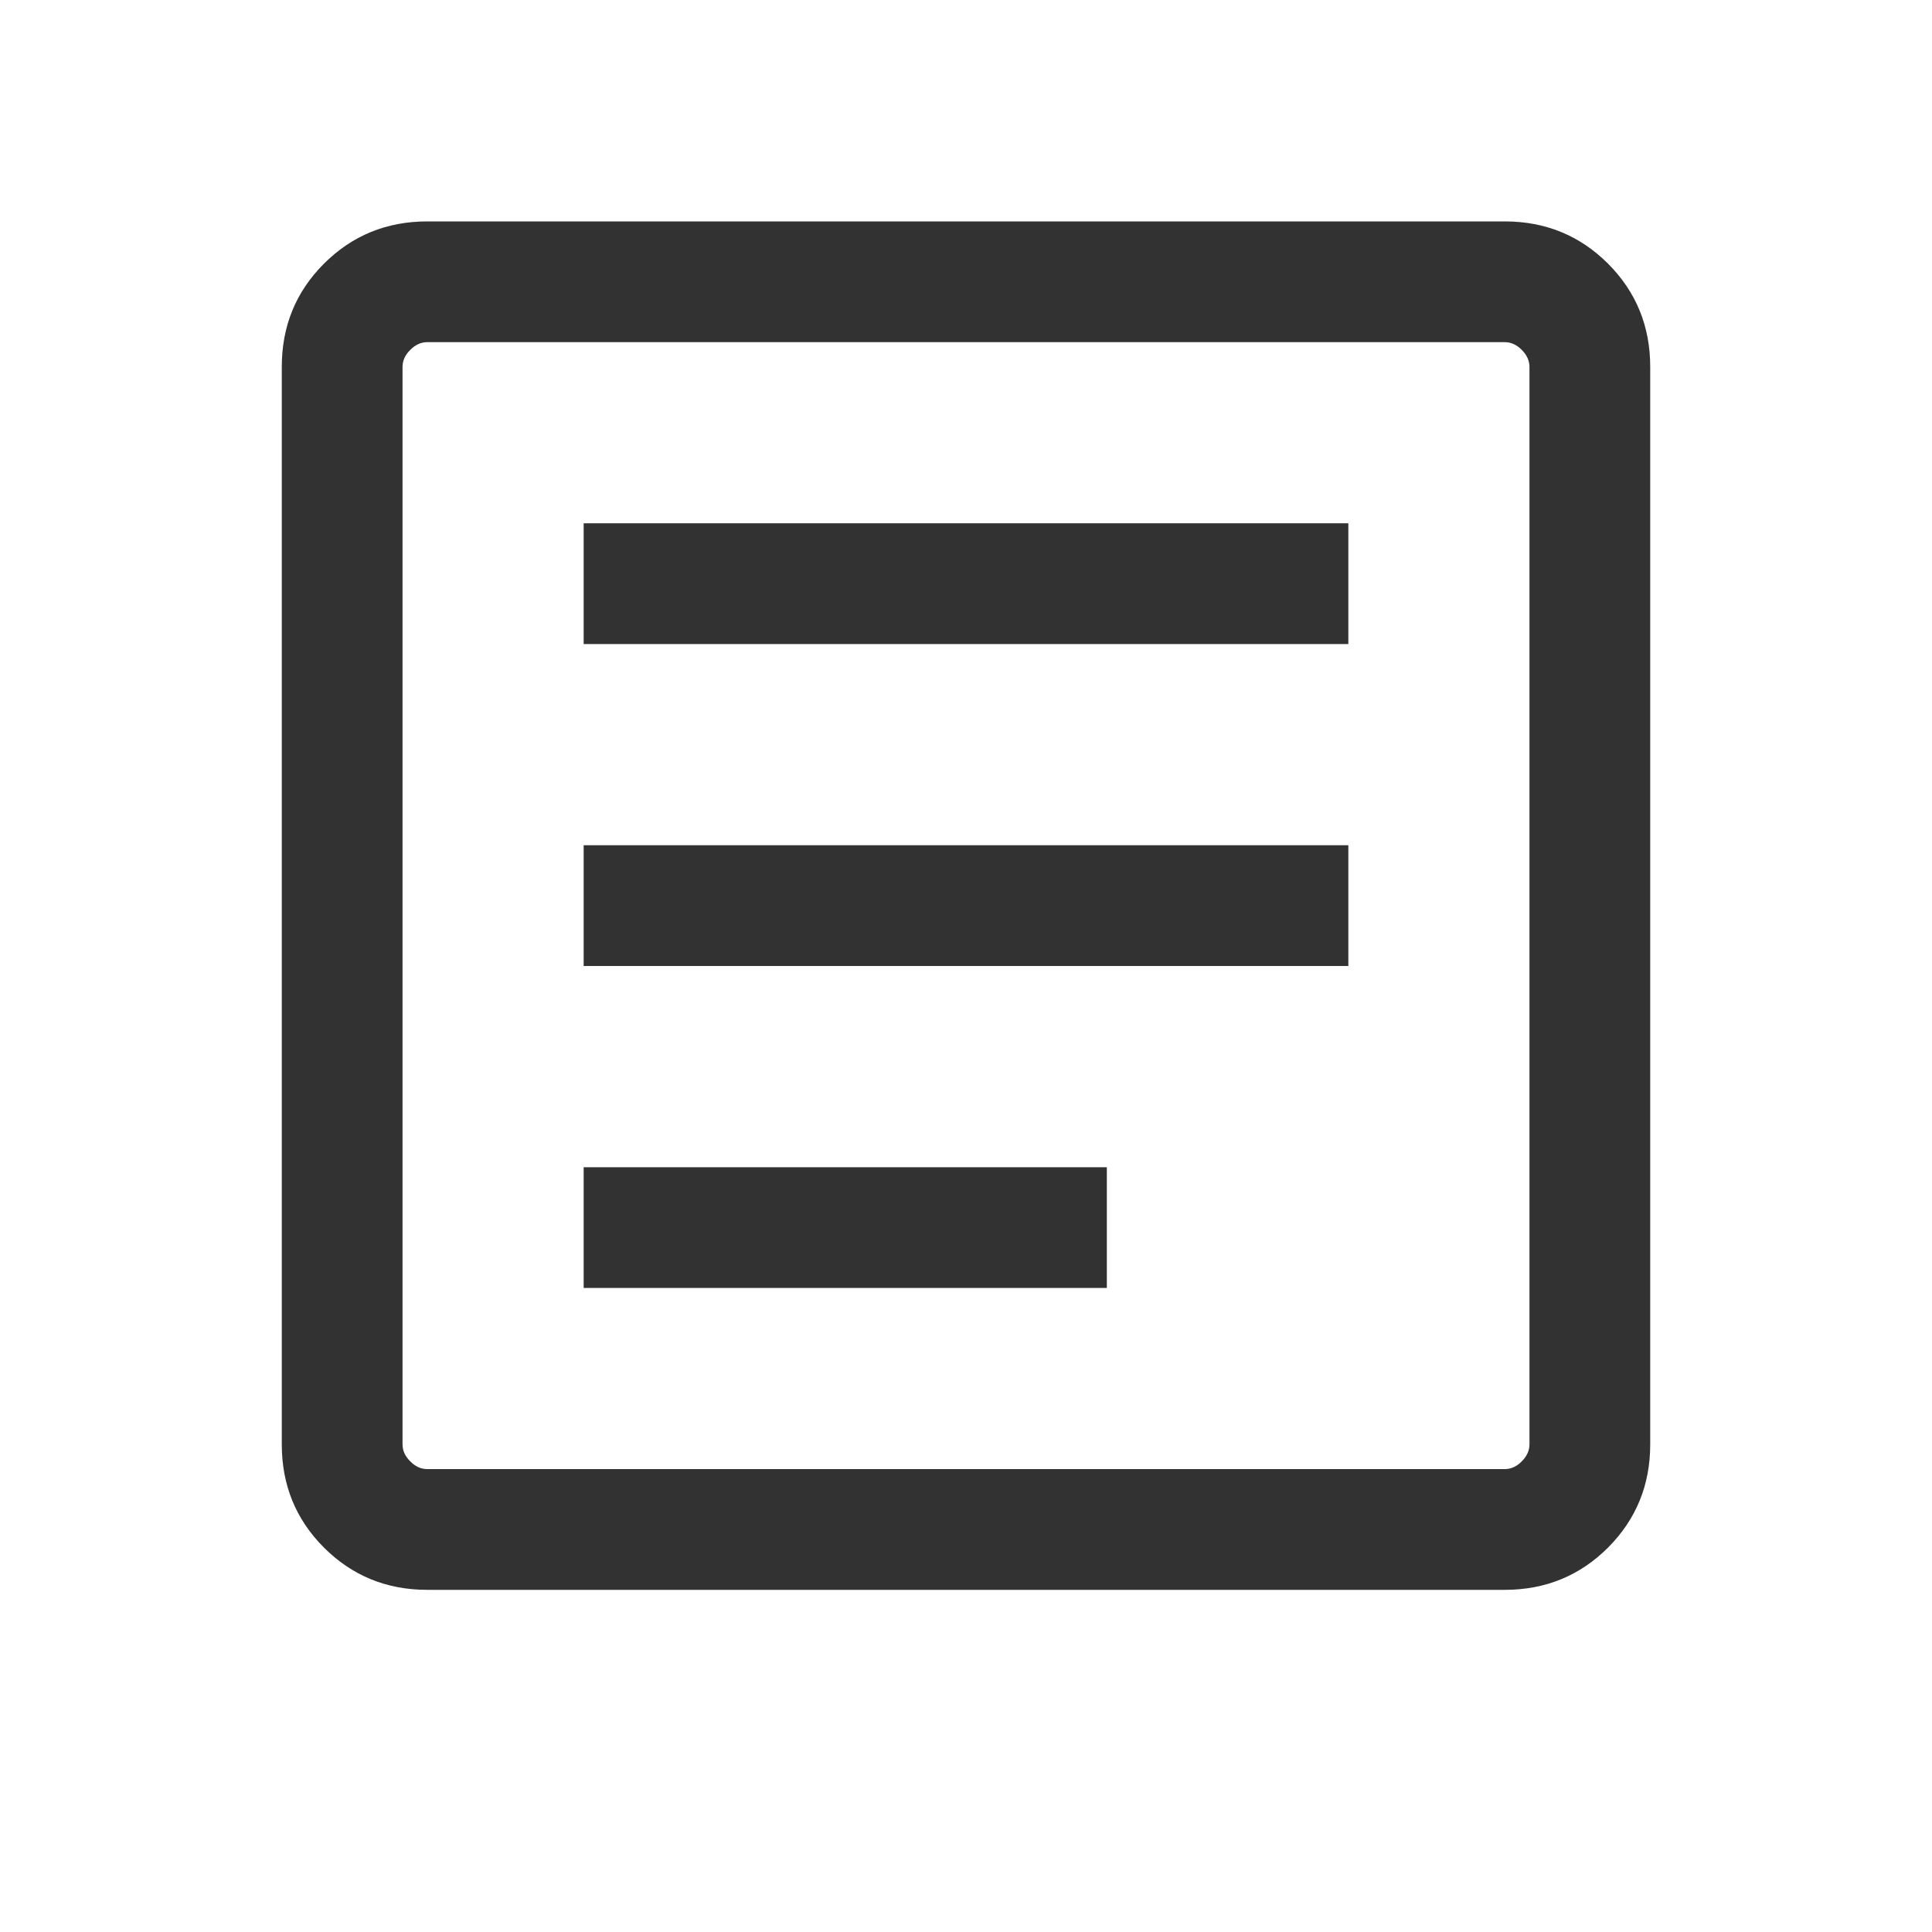 <svg width="20" height="20" viewBox="0 0 20 20" fill="none" xmlns="http://www.w3.org/2000/svg">
<mask id="mask0_2803_8941" style="mask-type:alpha" maskUnits="userSpaceOnUse" x="0" y="-1" width="20" height="21">
<rect y="-0.625" width="20" height="20" fill="#D9D9D9"/>
</mask>
<g mask="url(#mask0_2803_8941)">
<path d="M6.042 13.333H11.458V12.083H6.042V13.333ZM6.042 10H13.958V8.75H6.042V10ZM6.042 6.667H13.958V5.417H6.042V6.667ZM4.423 16.458C4.002 16.458 3.646 16.312 3.354 16.021C3.062 15.729 2.917 15.373 2.917 14.952V3.798C2.917 3.377 3.062 3.021 3.354 2.729C3.646 2.438 4.002 2.292 4.423 2.292H15.577C15.998 2.292 16.354 2.438 16.646 2.729C16.937 3.021 17.083 3.377 17.083 3.798V14.952C17.083 15.373 16.937 15.729 16.646 16.021C16.354 16.312 15.998 16.458 15.577 16.458H4.423ZM4.423 15.208H15.577C15.641 15.208 15.7 15.182 15.753 15.128C15.806 15.075 15.833 15.016 15.833 14.952V3.798C15.833 3.734 15.806 3.675 15.753 3.622C15.7 3.568 15.641 3.542 15.577 3.542H4.423C4.359 3.542 4.3 3.568 4.247 3.622C4.193 3.675 4.167 3.734 4.167 3.798V14.952C4.167 15.016 4.193 15.075 4.247 15.128C4.3 15.182 4.359 15.208 4.423 15.208Z" fill="#323232"/>
</g>
</svg>
